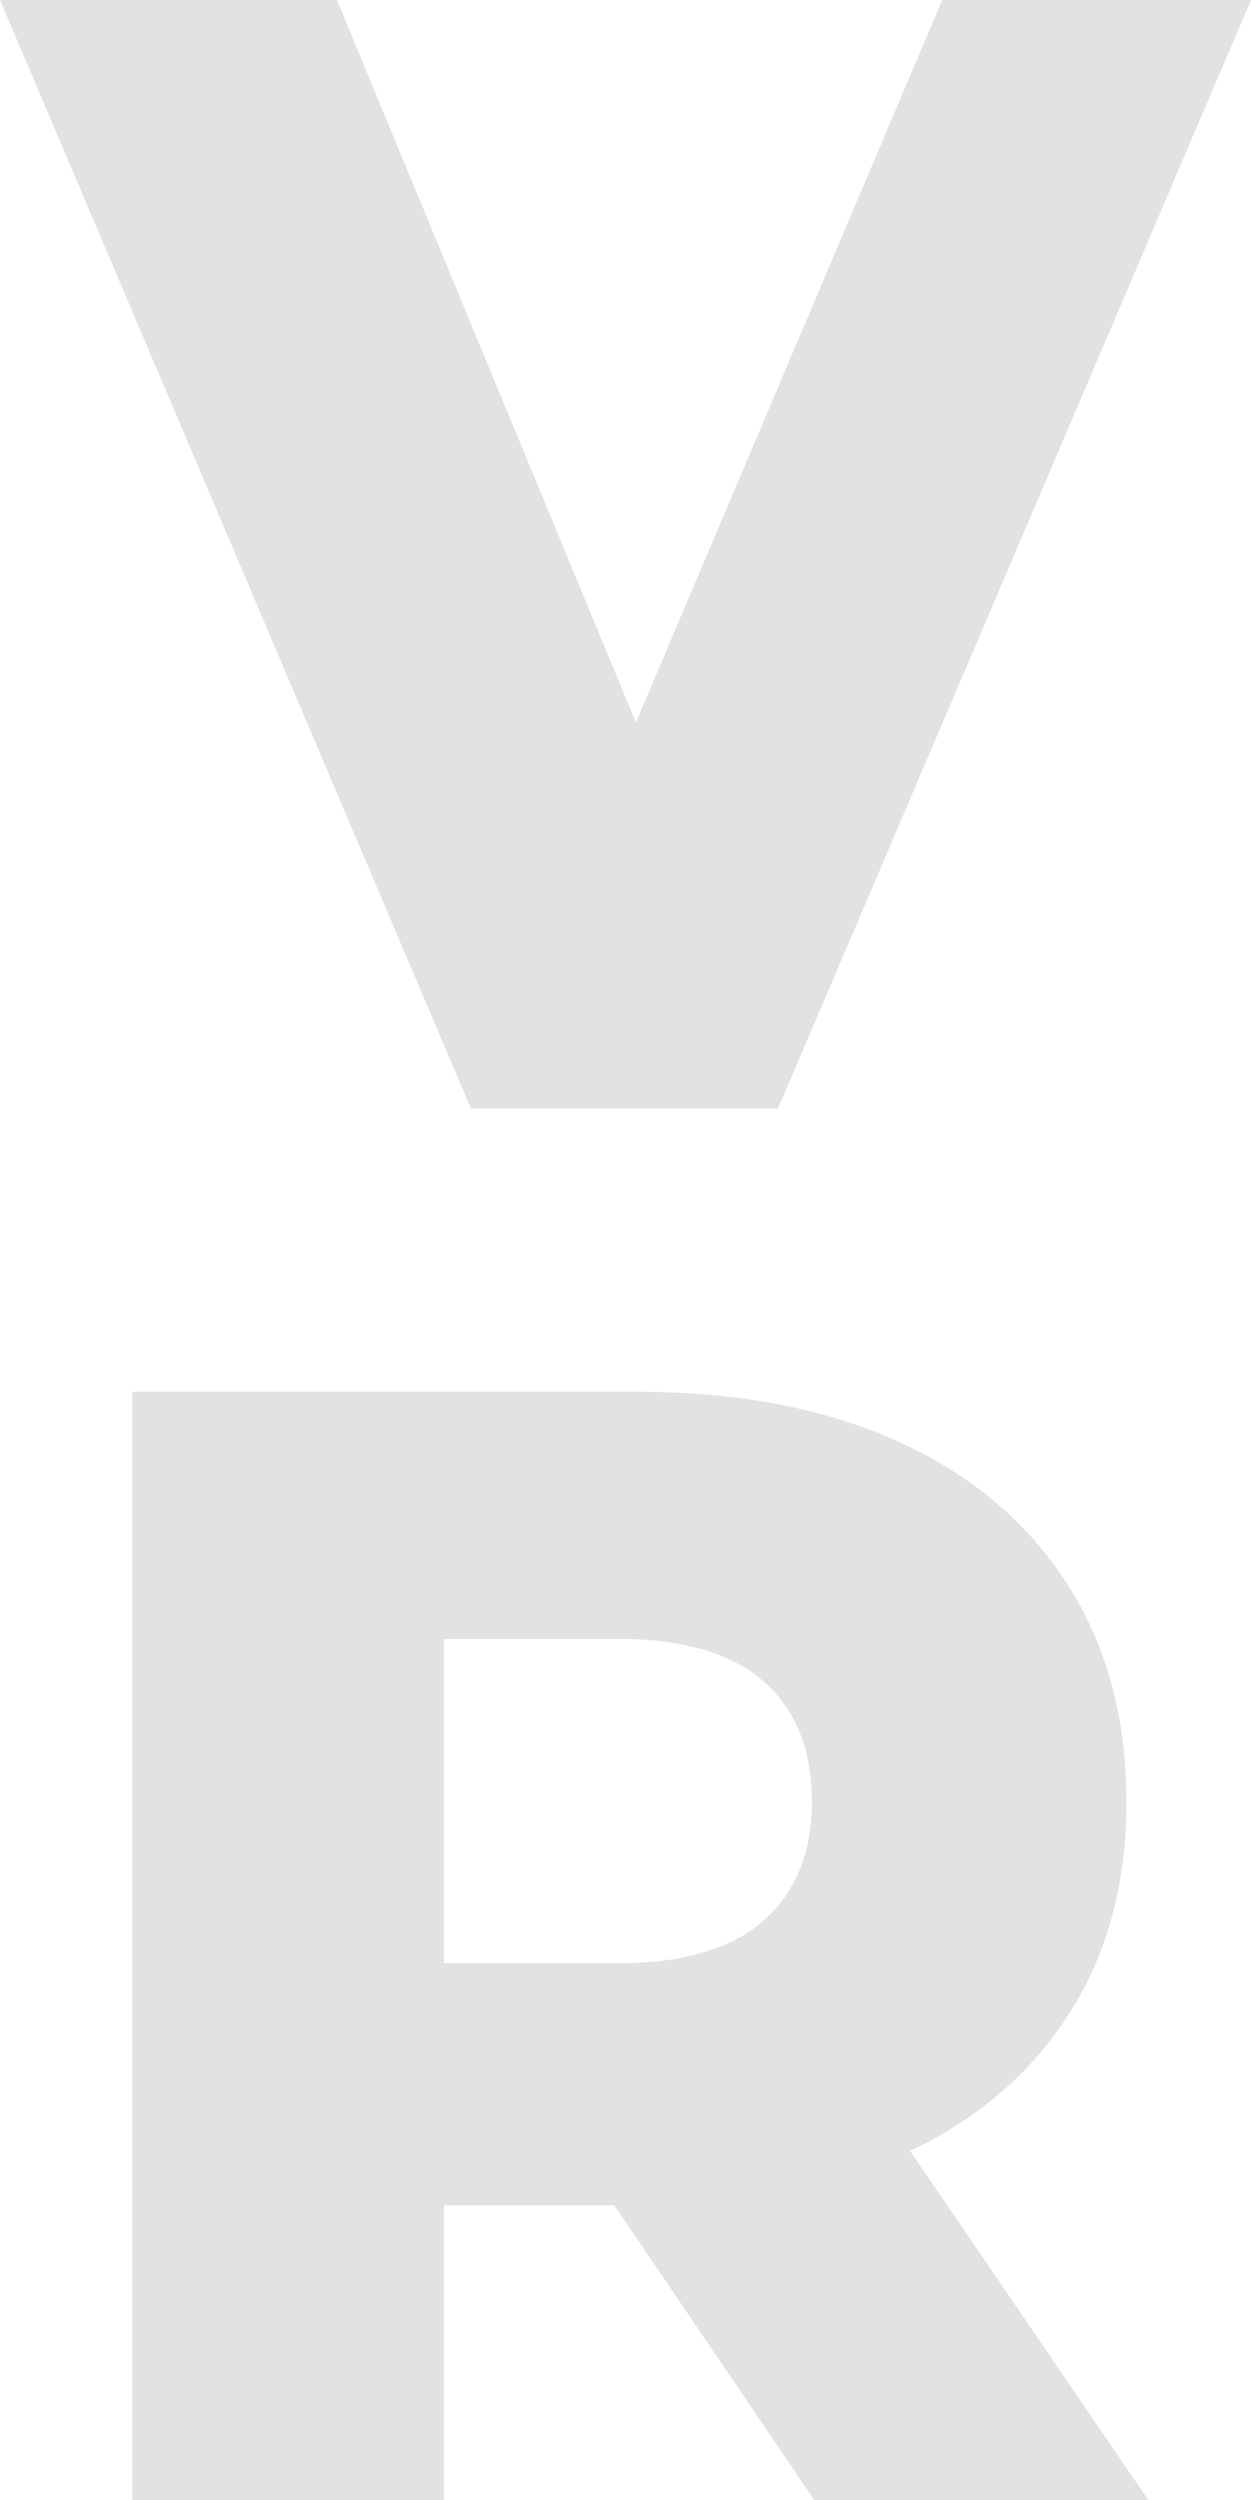 <svg width="384" height="767" viewBox="0 0 384 767" fill="none" xmlns="http://www.w3.org/2000/svg"><path d="M136.4 646.471L93.9 602.265H189.681C209.614 602.265 224.533 597.857 234.437 589.167C244.215 580.477 249.23 568.26 249.23 552.769C249.23 536.9 244.341 524.557 234.437 515.867C224.658 507.177 209.739 502.769 189.681 502.769H93.775L136.274 458.563V646.471H136.4ZM249.982 767L165.861 643.071H267.91L352.533 767H249.982ZM40.619 767V426.951H195.322C226.288 426.951 252.991 431.989 275.307 442.064C297.747 452.14 315.048 466.623 327.334 485.515C339.62 504.406 345.763 526.95 345.763 552.769C345.763 578.336 339.62 600.502 327.334 619.016C315.048 637.655 297.747 651.887 275.307 661.711C252.866 671.534 226.163 676.572 195.322 676.572H93.775L136.274 636.27V767H40.619ZM144.548 340.049L0 0H103.428L225.285 294.332H164.357L289.222 0H384L238.825 340.049H144.548Z" fill="#E2E2E2"/></svg>
